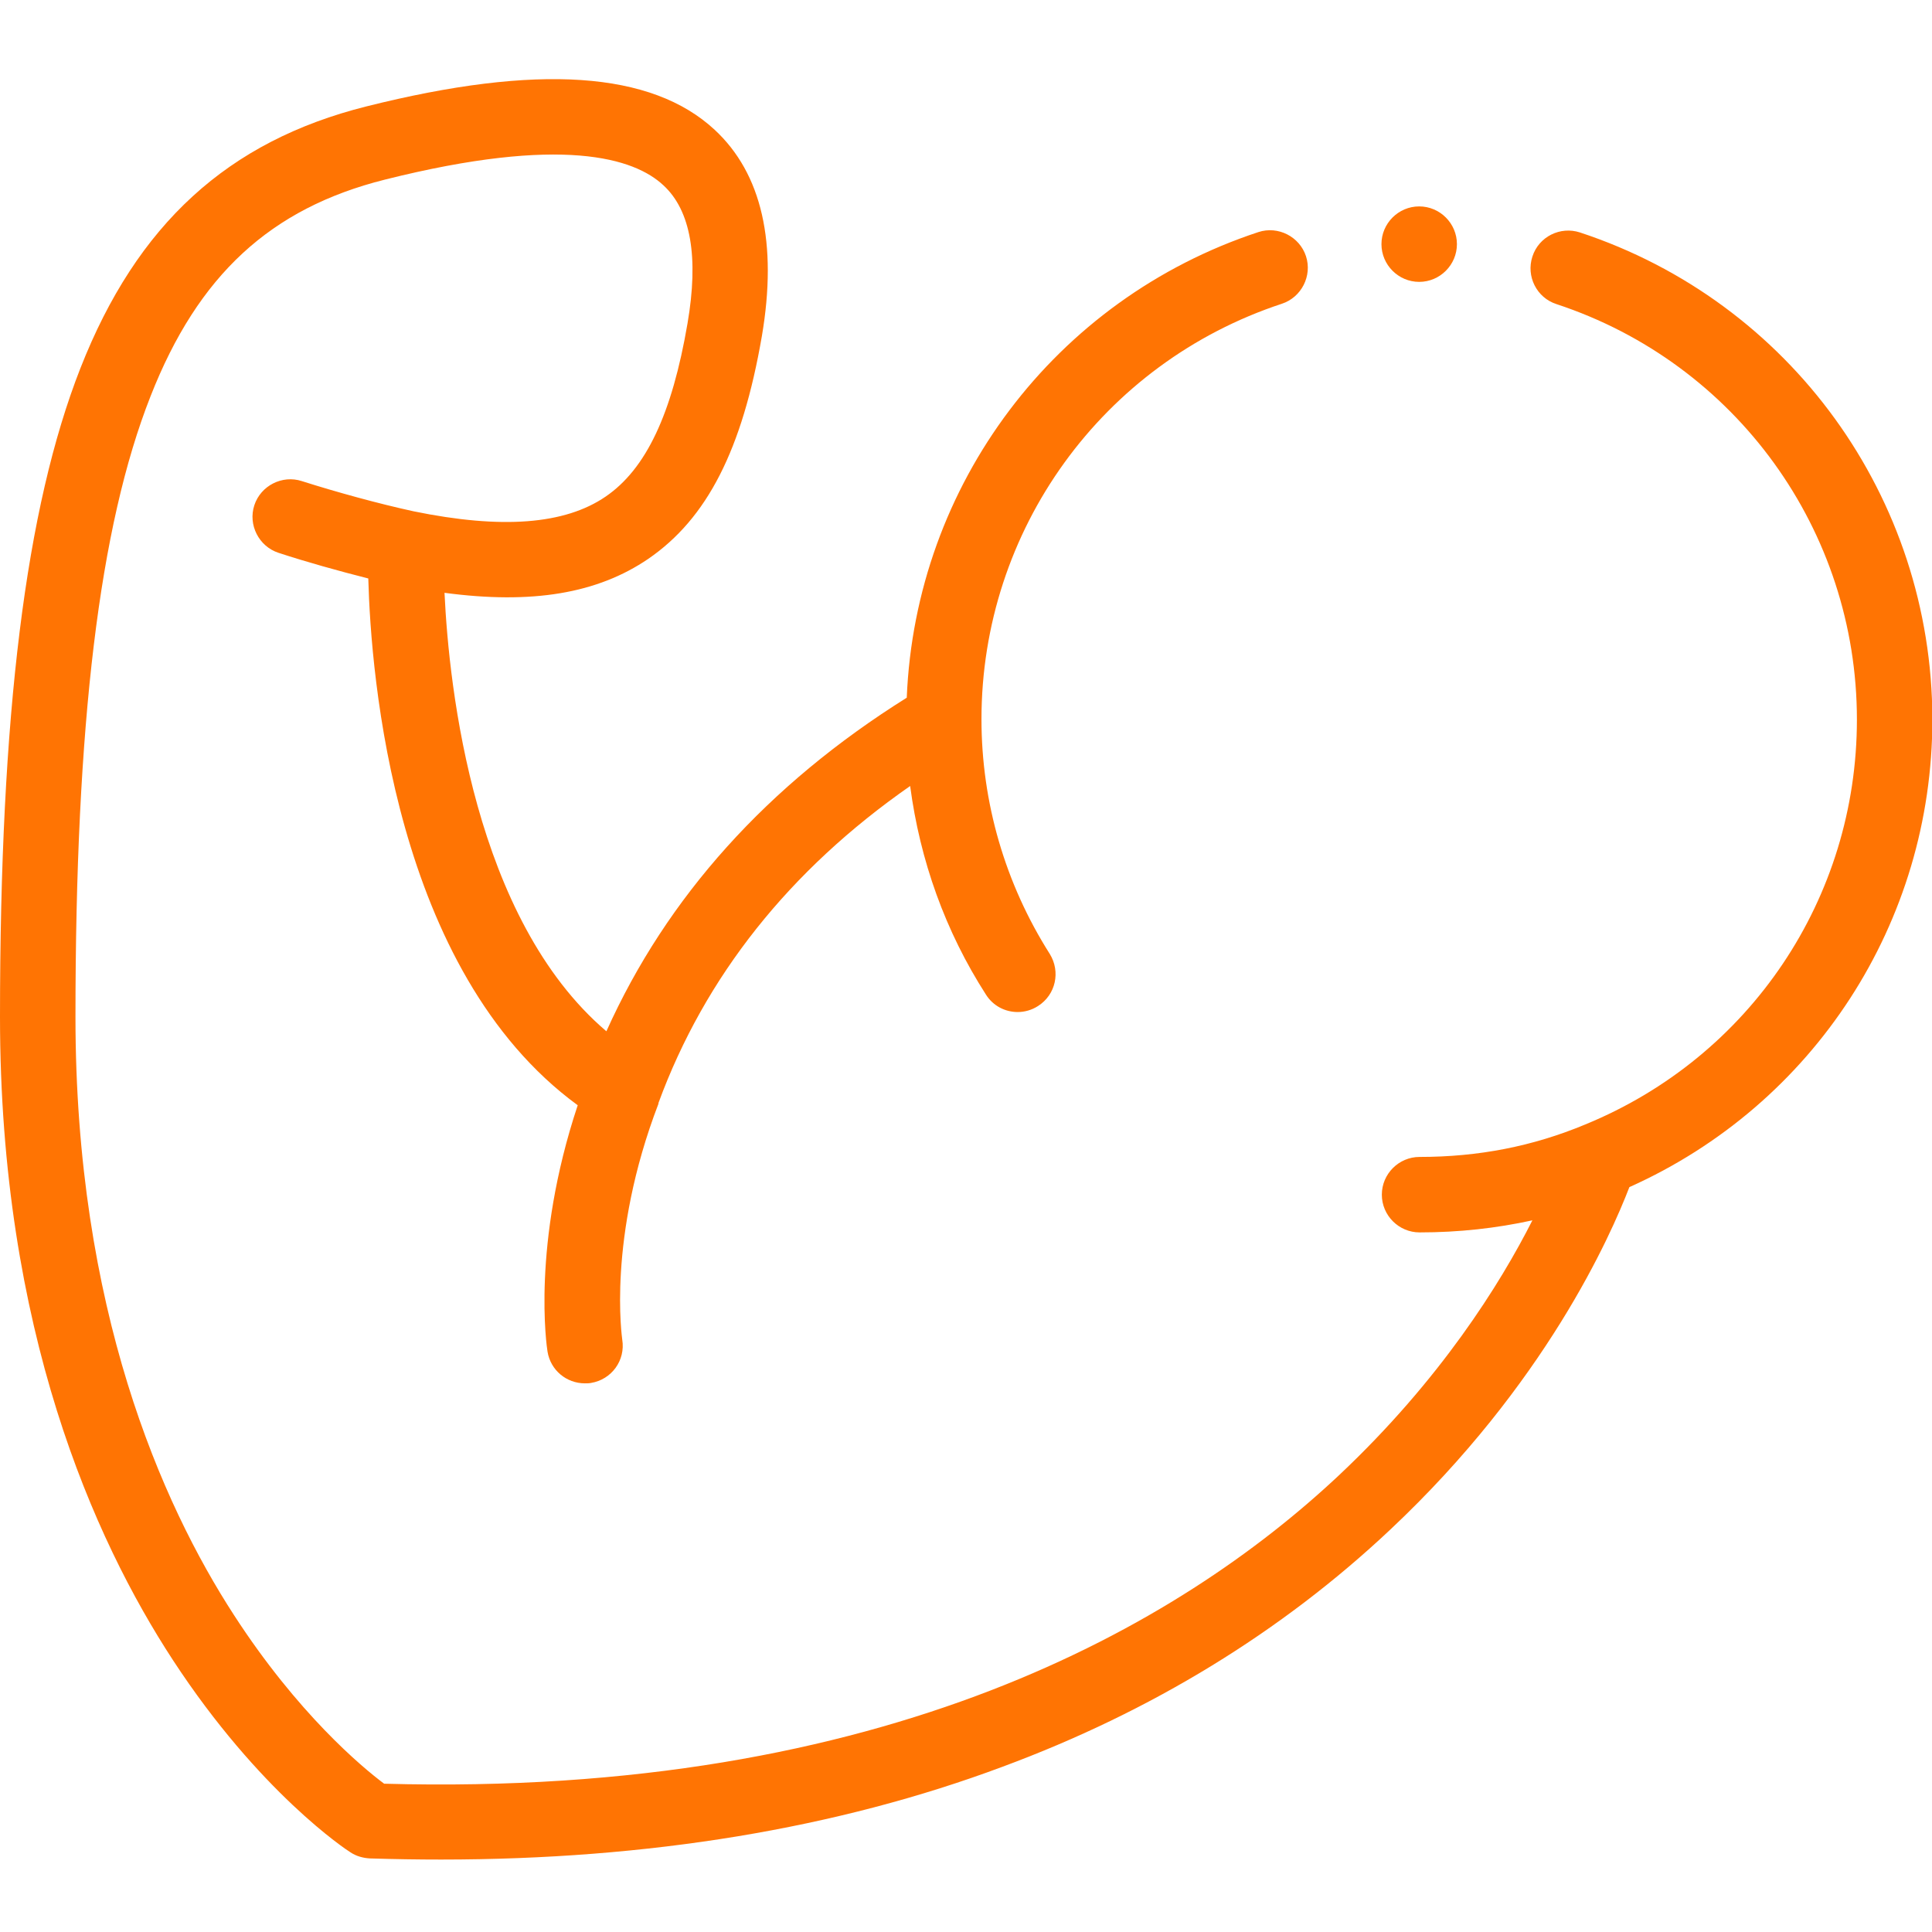 <?xml version="1.0" encoding="UTF-8"?> <!-- Generator: Adobe Illustrator 26.0.2, SVG Export Plug-In . SVG Version: 6.00 Build 0) --> <svg xmlns="http://www.w3.org/2000/svg" xmlns:xlink="http://www.w3.org/1999/xlink" id="Слой_1" x="0px" y="0px" viewBox="0 0 512 512" style="enable-background:new 0 0 512 512;" xml:space="preserve"> <style type="text/css"> .st0{fill-rule:evenodd;clip-rule:evenodd;fill:#FF7403;} </style> <g> <path class="st0" d="M418.7,61.6c-5.2-1.7-10.9,1.1-12.6,6.4c-1.7,5.2,1.1,10.9,6.4,12.6c47.6,15.7,79.6,60,79.6,110.1 c0,47.3-28.3,89.4-72,107.3c0,0,0,0,0,0s0,0,0,0c-13.9,5.8-28.3,8.6-43.9,8.6c-5.5,0-10,4.5-10,10s4.5,10,10,10 c10.4,0,20.3-1.1,29.9-3.2c-8.5,16.8-24.4,42.3-51.3,67.6c-42,39.4-119.9,85.4-253,81.7c-5.9-4.4-22.9-18.6-39.8-44.7 C42.8,398.4,20,346.8,20,269.5c0-77.7,6.3-130,19.9-164.5c12.6-32.1,31.8-49.8,62.1-57.4c47-11.8,66.1-5.7,73.8,1.5 c7.3,6.7,9.4,19.1,6.4,36.6c-4.1,24-11,38.6-21.7,45.9c-10.8,7.4-27.5,8.7-50.9,3.9c-9.2-2-20.5-5.1-29.6-8 c-5.2-1.7-10.9,1.2-12.6,6.4s1.2,10.9,6.4,12.6c7.3,2.4,15.9,4.8,23.8,6.8c0.7,25.7,6.8,104,55.5,139.6c-12.3,37-8.2,64.1-8,65.3 c0.8,4.9,5,8.4,9.9,8.4c0.5,0,1.1,0,1.6-0.1c5.5-0.9,9.2-6,8.3-11.5c0-0.3-4.1-26.8,9.6-62.5c0,0,0,0,0-0.1c0,0,0,0,0-0.1 c12.3-33.5,34.7-61.7,66.7-84c2.6,19.7,9.3,38.5,20.1,55.3c1.9,3,5.1,4.6,8.4,4.6c1.8,0,3.7-0.5,5.4-1.6c4.7-3,6-9.1,3.1-13.8 c-11.8-18.6-18.1-40.1-18.1-62.2c0,0,0,0,0,0c0-50.1,32-94.4,79.6-110.1c5.2-1.7,8.1-7.4,6.4-12.6c-1.7-5.2-7.4-8.1-12.6-6.4 c-54,17.8-90.9,67-93.2,123.4c-36.9,23.1-63.6,52.8-79.6,88.4c-35-29.8-41.7-90.7-42.9-116.2c23.2,3.1,40.5,0.2,54-9 c15.6-10.7,24.9-28.9,30.1-59c4.2-24.7,0-43.1-12.5-54.7c-16.7-15.5-46.9-17.6-92.3-6.2c-36.7,9.2-60.8,31.2-75.8,69.4 C6.8,134.6,0,189.2,0,269.5c0,82.9,24.9,138.4,45.8,170.4c23,35.2,46.1,50.4,47.1,51c1.5,1,3.3,1.5,5.1,1.6 c6.4,0.2,12.7,0.3,18.9,0.3c54.9,0,104.9-8.2,148.8-24.6c39.4-14.6,73.9-35.7,102.7-62.8c41.1-38.6,58.4-77.8,63.4-90.8 c48.9-21.9,80.3-70.1,80.3-124C512,131.9,474.5,80,418.7,61.6z"></path> <path class="st0" d="M376.1,74.7c5.5,0,10-4.5,10-10s-4.5-10-10-10s-10,4.5-10,10S370.6,74.7,376.1,74.7z"></path> </g> </svg> 